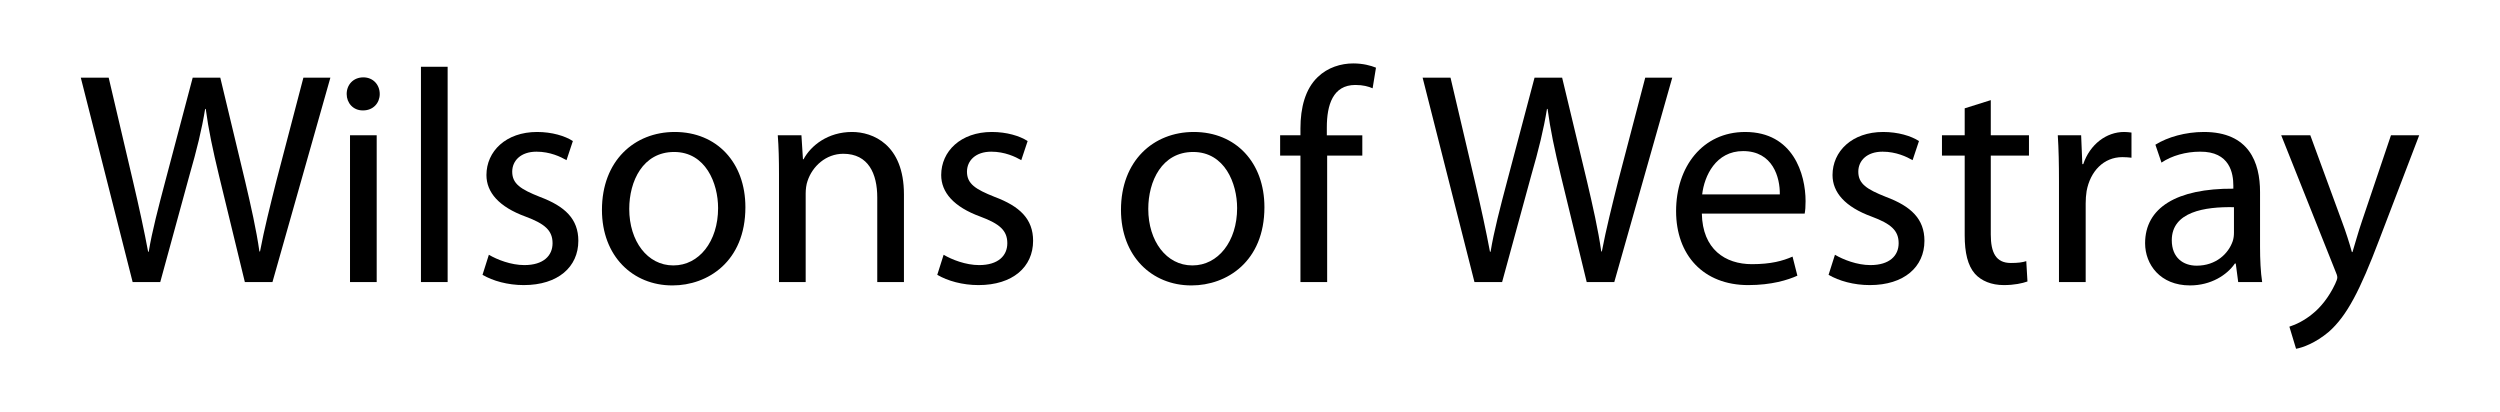 <?xml version="1.0" encoding="utf-8"?>
<!-- Generator: Adobe Illustrator 16.0.4, SVG Export Plug-In . SVG Version: 6.00 Build 0)  -->
<!DOCTYPE svg PUBLIC "-//W3C//DTD SVG 1.1//EN" "http://www.w3.org/Graphics/SVG/1.1/DTD/svg11.dtd">
<svg version="1.1" id="Layer_1" xmlns="http://www.w3.org/2000/svg" xmlns:xlink="http://www.w3.org/1999/xlink" x="0px" y="0px"
	 width="447.007px" height="73.701px" viewBox="0 0 447.007 73.701" enable-background="new 0 0 447.007 73.701"
	 xml:space="preserve">
<g>
	<path d="M23.717,50.434l-9.27-36.542h4.987l4.338,18.487c1.085,4.608,2.059,9.114,2.712,12.631h0.108
		c0.595-3.635,1.735-7.964,2.982-12.684l4.879-18.435h4.936l4.446,18.54c1.029,4.391,2.006,8.673,2.547,12.532h0.109
		c0.759-4.013,1.791-8.083,2.93-12.638l4.825-18.435h4.826L48.716,50.434h-4.936l-4.608-18.979
		c-1.138-4.718-1.897-8.294-2.386-11.981h-0.108c-0.597,3.688-1.464,7.211-2.82,11.929l-5.205,19.031H23.717z"/>
	<path d="M64.859,19.744c-1.734,0-2.873-1.353-2.873-2.93c0-1.677,1.194-2.982,2.982-2.982c1.735,0,2.929,1.306,2.929,2.982
		c0,1.577-1.138,2.93-2.981,2.93H64.859z M62.583,50.434V24.191h4.771v26.242H62.583z"/>
	<path d="M75.267,11.938h4.771v38.495h-4.771V11.938z"/>
	<path d="M87.411,45.551c1.462,0.871,3.959,1.848,6.344,1.848c3.414,0,5.044-1.683,5.044-3.905c0-2.271-1.355-3.471-4.826-4.765
		c-4.773-1.741-6.996-4.341-6.996-7.432c0-4.229,3.47-7.7,9.055-7.7c2.659,0,4.988,0.706,6.399,1.623l-1.138,3.418
		c-1.032-0.595-2.93-1.518-5.37-1.518c-2.818,0-4.338,1.623-4.338,3.576c0,2.171,1.52,3.147,4.935,4.503
		c4.5,1.682,6.888,3.952,6.888,7.857c0,4.671-3.635,7.918-9.761,7.918c-2.874,0-5.532-0.754-7.373-1.835L87.411,45.551z"/>
	<path d="M120.208,51.034c-7.049,0-12.578-5.213-12.578-13.506c0-8.785,5.8-13.932,13.014-13.932
		c7.535,0,12.635,5.477,12.635,13.449c0,9.752-6.779,13.988-13.014,13.988H120.208z M120.427,47.457c4.555,0,7.97-4.281,7.97-10.247
		c0-4.449-2.224-10.037-7.861-10.037c-5.585,0-8.026,5.206-8.026,10.19c0,5.753,3.253,10.094,7.861,10.094H120.427z"/>
	<path d="M139.287,31.297c0-2.766-0.053-4.936-0.217-7.105h4.229l0.271,4.281h0.108c1.303-2.435,4.338-4.876,8.676-4.876
		c3.636,0,9.273,2.164,9.273,11.167v15.67h-4.771V35.306c0-4.228-1.573-7.81-6.073-7.81c-3.091,0-5.532,2.224-6.399,4.883
		c-0.218,0.6-0.327,1.465-0.327,2.22v15.835h-4.771V31.297z"/>
	<path d="M168.724,45.551c1.461,0.871,3.959,1.848,6.344,1.848c3.414,0,5.043-1.683,5.043-3.905c0-2.271-1.355-3.471-4.825-4.765
		c-4.773-1.741-6.997-4.341-6.997-7.432c0-4.229,3.471-7.7,9.056-7.7c2.658,0,4.987,0.706,6.399,1.623l-1.138,3.418
		c-1.032-0.595-2.93-1.518-5.371-1.518c-2.817,0-4.338,1.623-4.338,3.576c0,2.171,1.521,3.147,4.935,4.503
		c4.5,1.682,6.889,3.952,6.889,7.857c0,4.671-3.635,7.918-9.761,7.918c-2.874,0-5.532-0.754-7.374-1.835L168.724,45.551z"/>
	<path d="M213.013,51.034c-7.05,0-12.579-5.213-12.579-13.506c0-8.785,5.799-13.932,13.014-13.932
		c7.535,0,12.635,5.477,12.635,13.449c0,9.752-6.779,13.988-13.014,13.988H213.013z M213.23,47.457
		c4.556,0,7.971-4.281,7.971-10.247c0-4.449-2.224-10.037-7.861-10.037c-5.585,0-8.026,5.206-8.026,10.19
		c0,5.753,3.253,10.094,7.861,10.094H213.23z"/>
	<path d="M232.523,50.434V27.826h-3.632v-3.635h3.632v-1.247c0-3.688,0.868-7.047,3.091-9.165c1.791-1.735,4.179-2.44,6.343-2.44
		c1.742,0,3.146,0.382,4.072,0.759l-0.602,3.688c-0.758-0.324-1.682-0.595-3.088-0.595c-4.018,0-5.1,3.576-5.1,7.588v1.412h6.346
		v3.635h-6.287v22.607H232.523z"/>
	<path d="M263.639,50.434l-9.27-36.542h4.988l4.34,18.487c1.084,4.608,2.059,9.114,2.713,12.631h0.111
		c0.588-3.635,1.729-7.964,2.977-12.684l4.881-18.435h4.936l4.447,18.54c1.029,4.391,2.006,8.673,2.547,12.532h0.105
		c0.766-4.013,1.793-8.083,2.93-12.638l4.828-18.435h4.83l-10.363,36.542h-4.93l-4.611-18.979
		c-1.143-4.718-1.895-8.294-2.389-11.981h-0.105c-0.6,3.688-1.465,7.211-2.824,11.929l-5.199,19.031H263.639z"/>
	<path d="M304.295,38.187c0.113,6.389,4.176,9.047,8.953,9.047c3.412,0,5.529-0.589,7.264-1.353l0.865,3.411
		c-1.684,0.765-4.611,1.683-8.781,1.683c-8.029,0-12.906-5.364-12.906-13.223c0-7.921,4.719-14.155,12.357-14.155
		c8.572,0,10.795,7.535,10.795,12.367c0,0.977-0.053,1.671-0.16,2.223H304.295z M318.236,34.764
		c0.053-3.032-1.248-7.749-6.564-7.749c-4.883,0-6.941,4.44-7.318,7.749H318.236z"/>
	<path d="M328.094,45.551c1.465,0.871,3.959,1.848,6.342,1.848c3.416,0,5.047-1.683,5.047-3.905c0-2.271-1.354-3.471-4.824-4.765
		c-4.775-1.741-6.998-4.341-6.998-7.432c0-4.229,3.469-7.7,9.057-7.7c2.66,0,4.988,0.706,6.4,1.623l-1.141,3.418
		c-1.037-0.595-2.93-1.518-5.371-1.518c-2.818,0-4.336,1.623-4.336,3.576c0,2.171,1.518,3.147,4.93,4.503
		c4.506,1.682,6.895,3.952,6.895,7.857c0,4.671-3.637,7.918-9.764,7.918c-2.871,0-5.529-0.754-7.377-1.835L328.094,45.551z"/>
	<path d="M355.957,17.903v6.288h6.828v3.635h-6.828v14.102c0,3.247,0.924,5.094,3.582,5.094c1.301,0,2.059-0.105,2.764-0.329
		l0.213,3.636c-0.918,0.329-2.381,0.646-4.223,0.646c-2.223,0-4.012-0.754-5.152-2c-1.307-1.471-1.848-3.8-1.848-6.894V27.826
		h-4.064v-3.635h4.064v-4.823L355.957,17.903z"/>
	<path d="M368.15,32.379c0-3.089-0.053-5.747-0.211-8.188h4.176l0.211,5.152h0.166c1.193-3.523,4.117-5.747,7.316-5.747
		c0.494,0,0.871,0.053,1.307,0.106v4.499c-0.488-0.053-0.977-0.105-1.631-0.105c-3.357,0-5.746,2.547-6.393,6.07
		c-0.111,0.703-0.166,1.468-0.166,2.22v14.047h-4.775V32.379z"/>
	<path d="M404.102,44.151c0,2.271,0.105,4.494,0.377,6.282h-4.283l-0.436-3.307h-0.164c-1.41,2.06-4.281,3.907-8.023,3.907
		c-5.316,0-8.023-3.742-8.023-7.541c0-6.342,5.637-9.814,15.777-9.756V33.19c0-2.165-0.596-6.123-5.965-6.07
		c-2.494,0-5.041,0.706-6.883,1.953l-1.088-3.2c2.172-1.358,5.371-2.276,8.676-2.276c8.082,0,10.035,5.477,10.035,10.732V44.151z
		 M399.438,37.046c-5.205-0.105-11.117,0.812-11.117,5.905c0,3.142,2.059,4.553,4.447,4.553c3.471,0,5.693-2.165,6.451-4.388
		c0.166-0.494,0.219-1.035,0.219-1.518V37.046z"/>
	<path d="M413.09,24.191l5.693,15.514c0.654,1.729,1.307,3.788,1.742,5.364h0.105c0.488-1.576,1.029-3.576,1.682-5.482l5.199-15.396
		h5.047L425.4,42.904c-3.418,8.999-5.746,13.552-9,16.423c-2.387,2.011-4.664,2.823-5.857,3.035l-1.195-3.953
		c1.195-0.376,2.766-1.142,4.178-2.33c1.305-1.034,2.875-2.882,4.01-5.316c0.225-0.494,0.383-0.871,0.383-1.142
		c0-0.27-0.111-0.646-0.383-1.246l-9.646-24.184H413.09z"/>
</g>
</svg>
